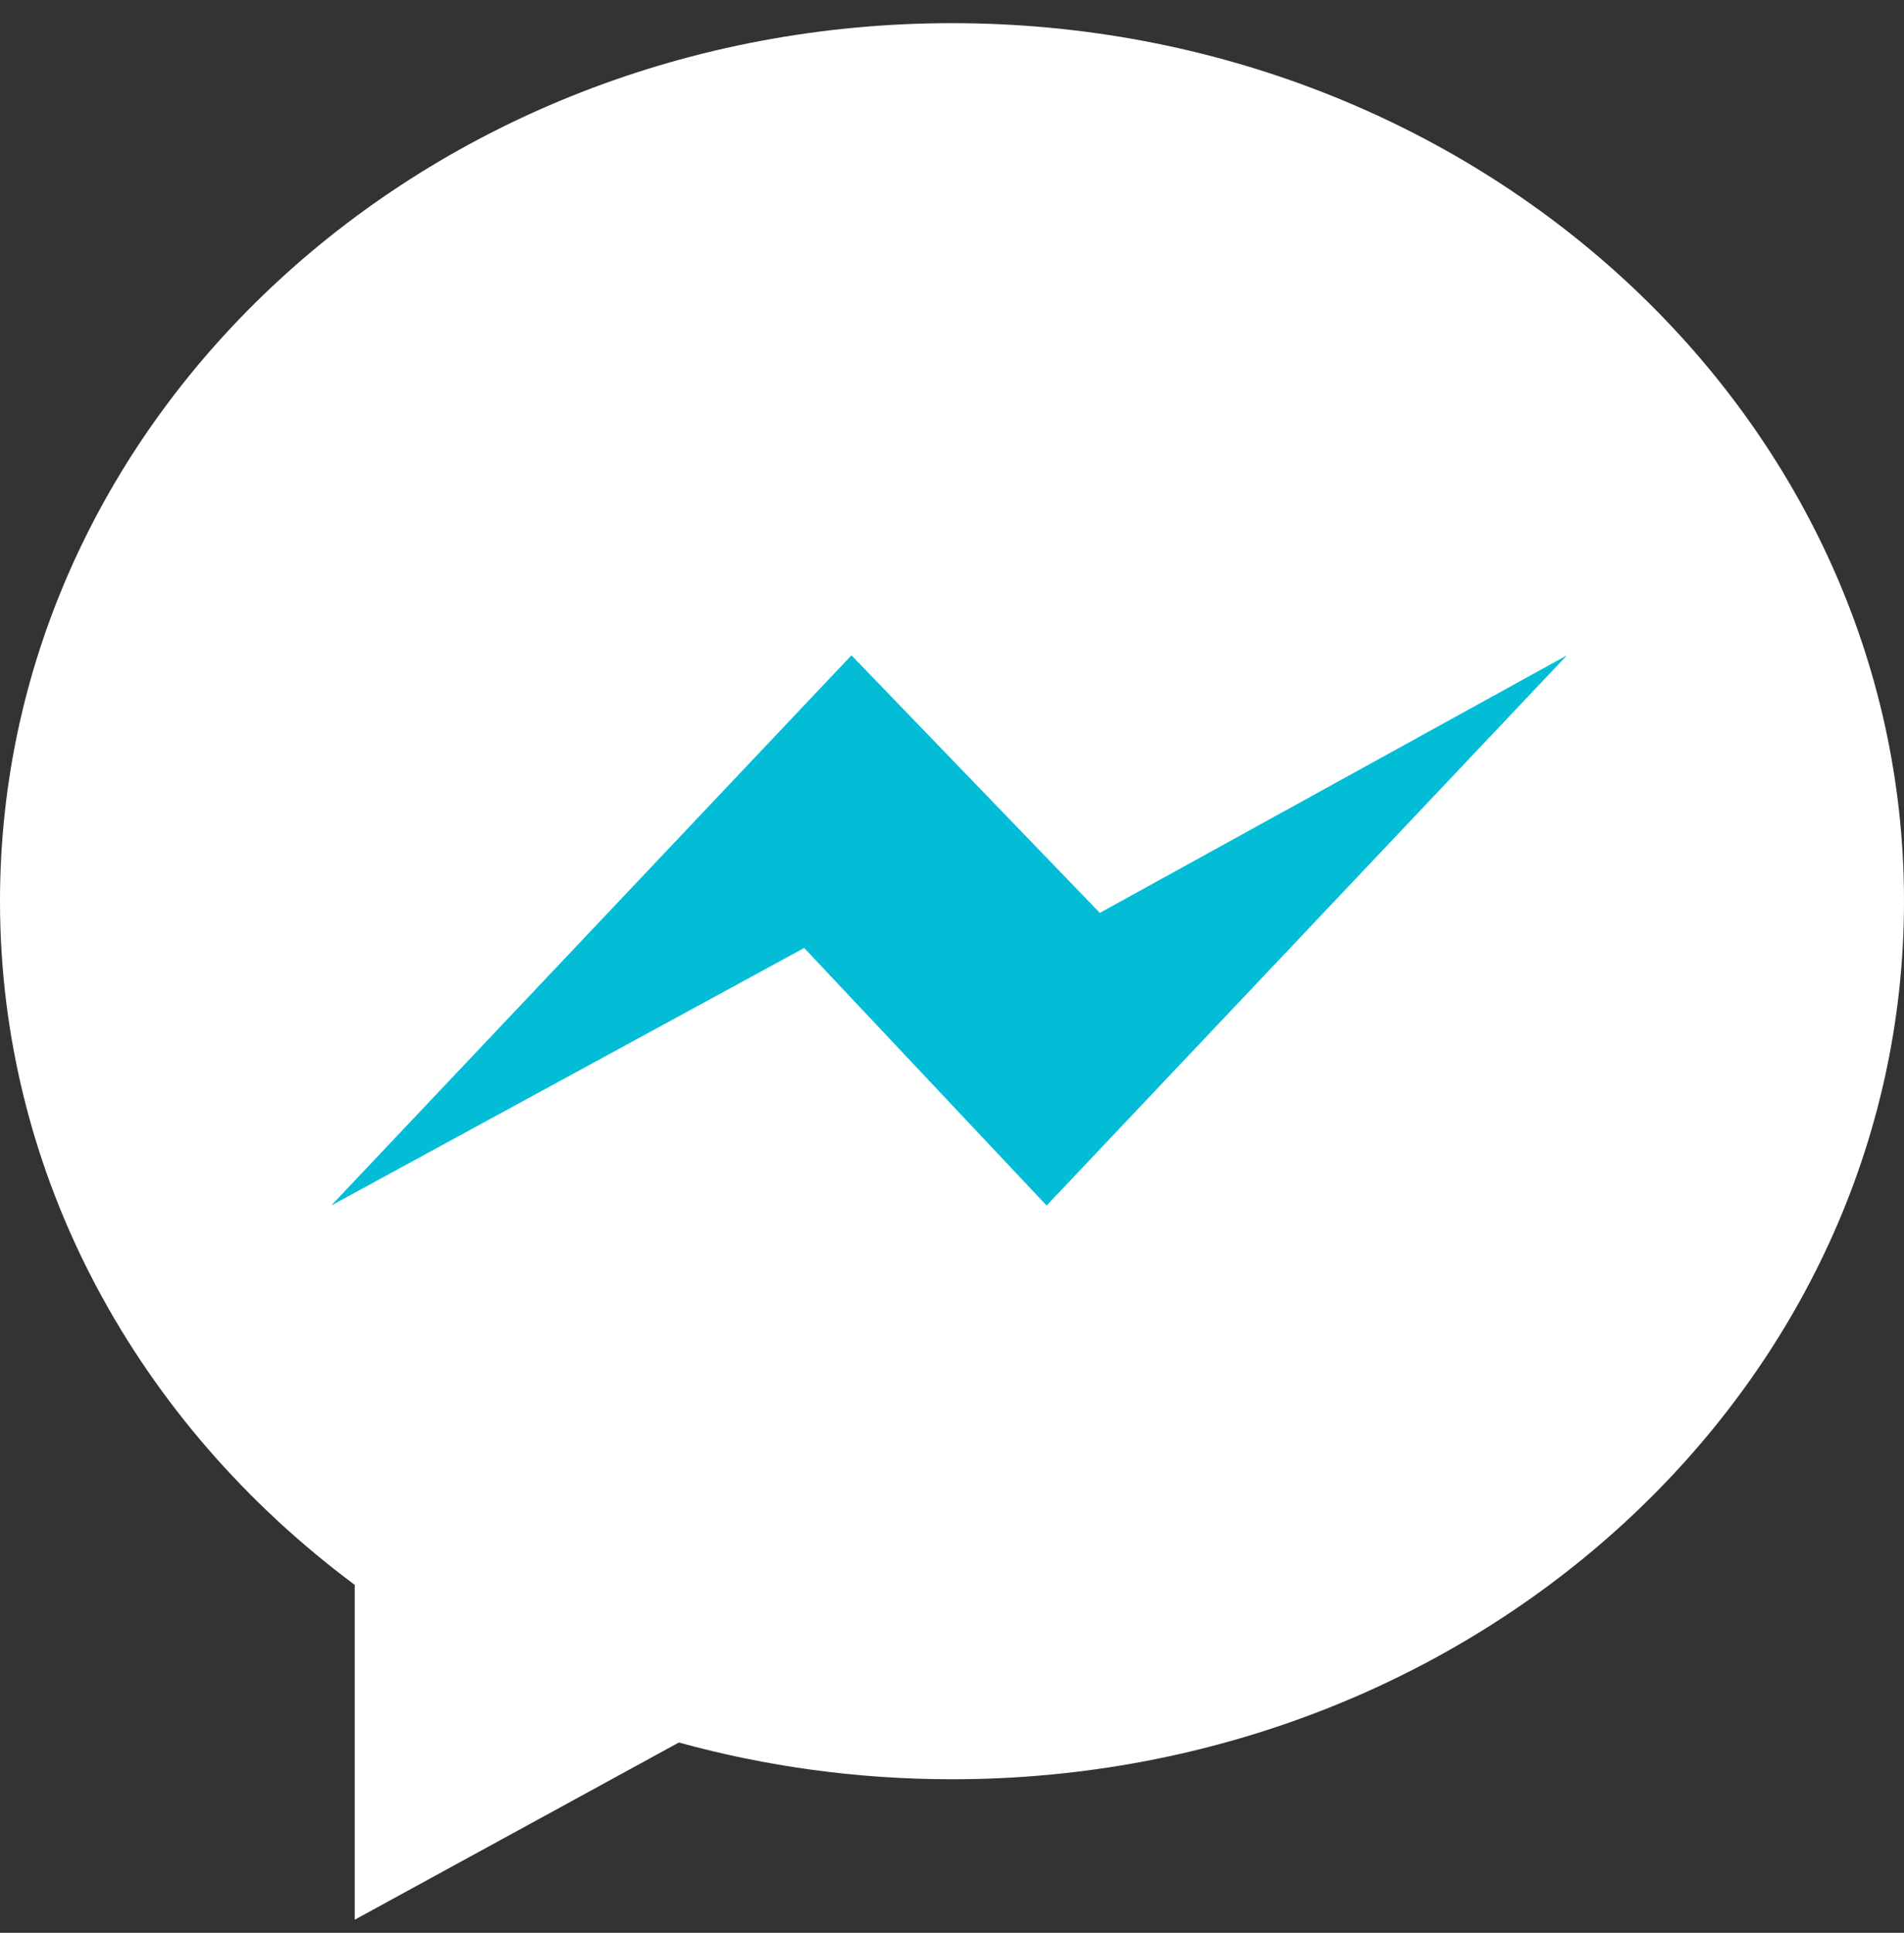 <svg width="68" height="69" viewBox="0 0 68 69" fill="none" xmlns="http://www.w3.org/2000/svg">
<rect x="0" y="0" width="68" height="69" fill="#333333" stroke="none"/>
<g clip-path="url(#clip0_1_343)">
<path d="M34 0.827C15.223 0.827 0 14.859 0 32.17C0 42.034 4.943 50.832 12.669 56.578V68.532L24.246 62.206C27.336 63.057 30.608 63.518 34 63.518C52.776 63.518 68 49.486 68 32.175C68 14.859 52.776 0.827 34 0.827Z" fill="white"/>
<path d="M37.379 43.037L28.721 33.842L11.828 43.037L30.409 23.394L39.279 32.589L55.964 23.394L37.379 43.037Z" fill="#03BDD7"/>
</g>
<defs>
<clipPath id="clip0_1_343">
<rect width="68" height="67.706" fill="white" transform="translate(0 0.827)"/>
</clipPath>
</defs>
</svg>
